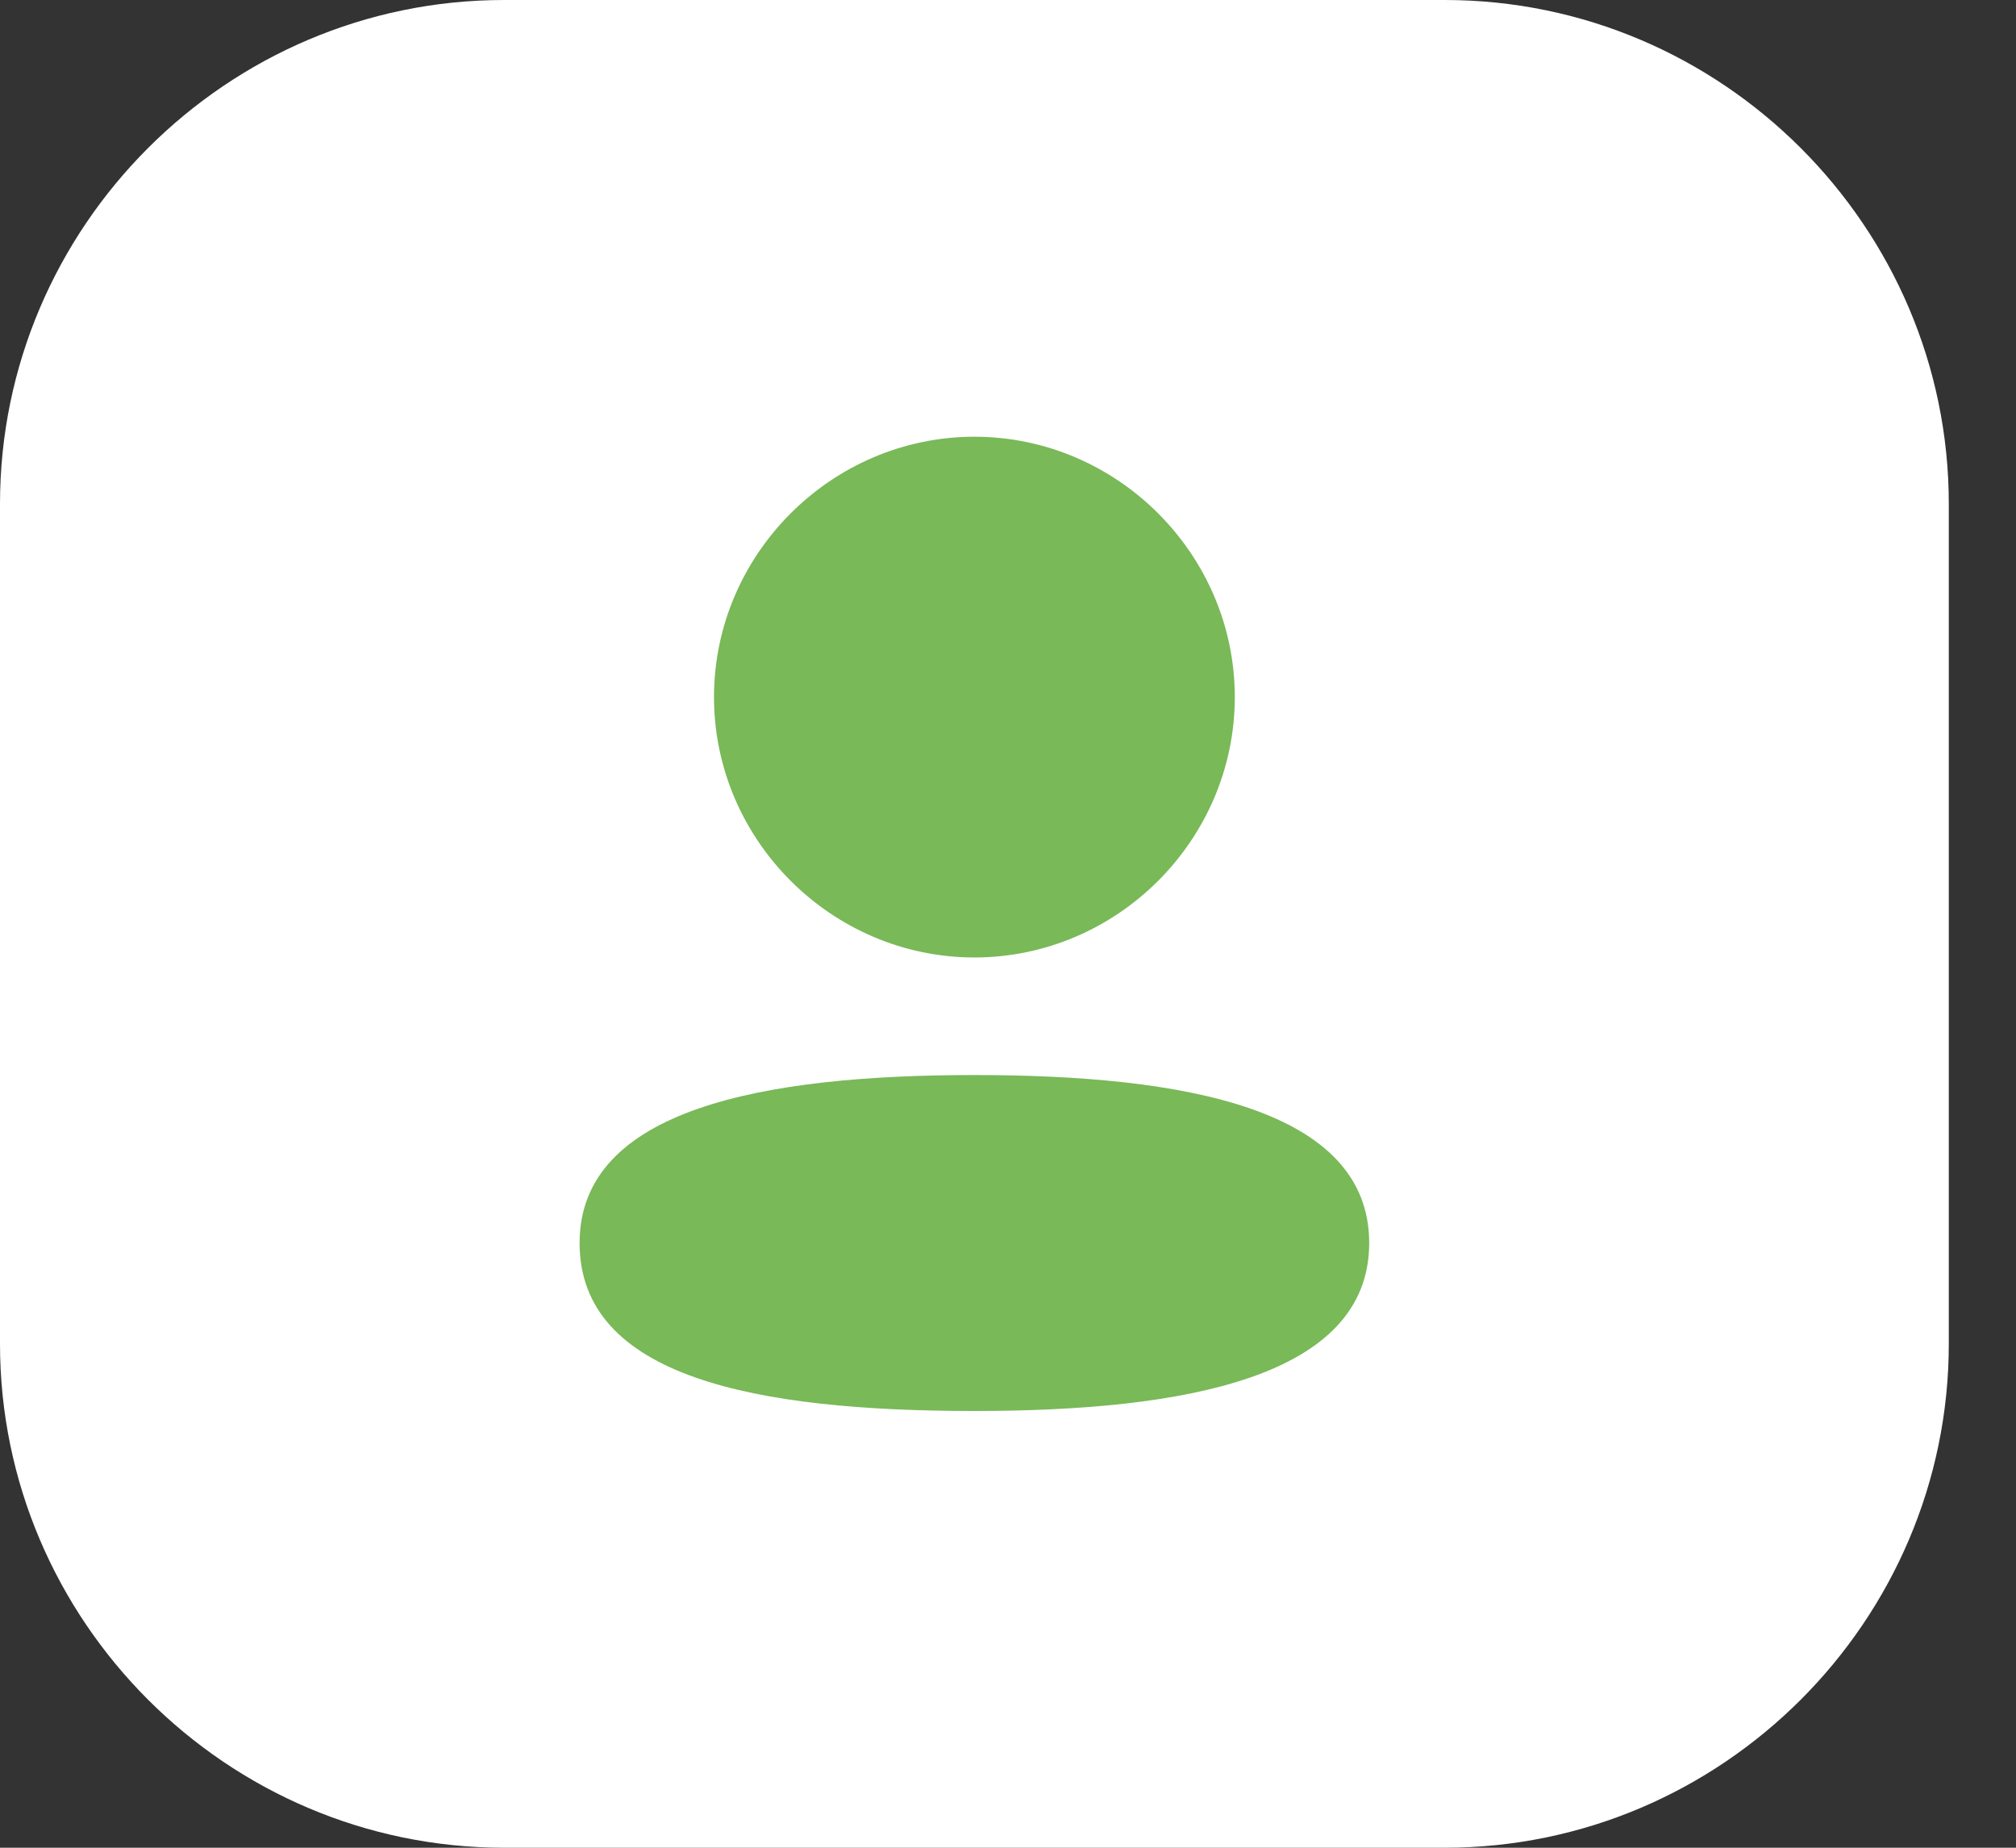 <?xml version="1.0" encoding="utf-8"?>
<!-- Generator: Adobe Illustrator 25.0.0, SVG Export Plug-In . SVG Version: 6.00 Build 0)  -->
<svg version="1.1" id="Layer_1" xmlns="http://www.w3.org/2000/svg" xmlns:xlink="http://www.w3.org/1999/xlink" x="0px" y="0px"
	 viewBox="0 0 24 22" style="enable-background:new 0 0 24 22;" xml:space="preserve">
<rect x="0" y="0" width="24" height="22" fill="#333333" stroke="none"/>
<style type="text/css">
	.st0{fill:#FFFFFF;}
	.st1{fill:#79B958;}
</style>
<path class="st0" d="M6,0h11.2c3.3,0,6,2.7,6,6v10c0,3.3-2.7,6-6,6H6c-3.3,0-6-2.7-6-6V6C0,2.7,2.7,0,6,0z"/>
<path class="st1" d="M11.6,11.4c1.7,0,3.1-1.4,3.1-3.1s-1.4-3.1-3.1-3.1S8.5,6.6,8.5,8.3S9.9,11.4,11.6,11.4z"/>
<path class="st1" d="M11.6,12.8c-2.5,0-4.7,0.4-4.7,2c0,1.6,2.1,2,4.7,2c2.5,0,4.7-0.4,4.7-2S14.1,12.8,11.6,12.8z"/>
</svg>
